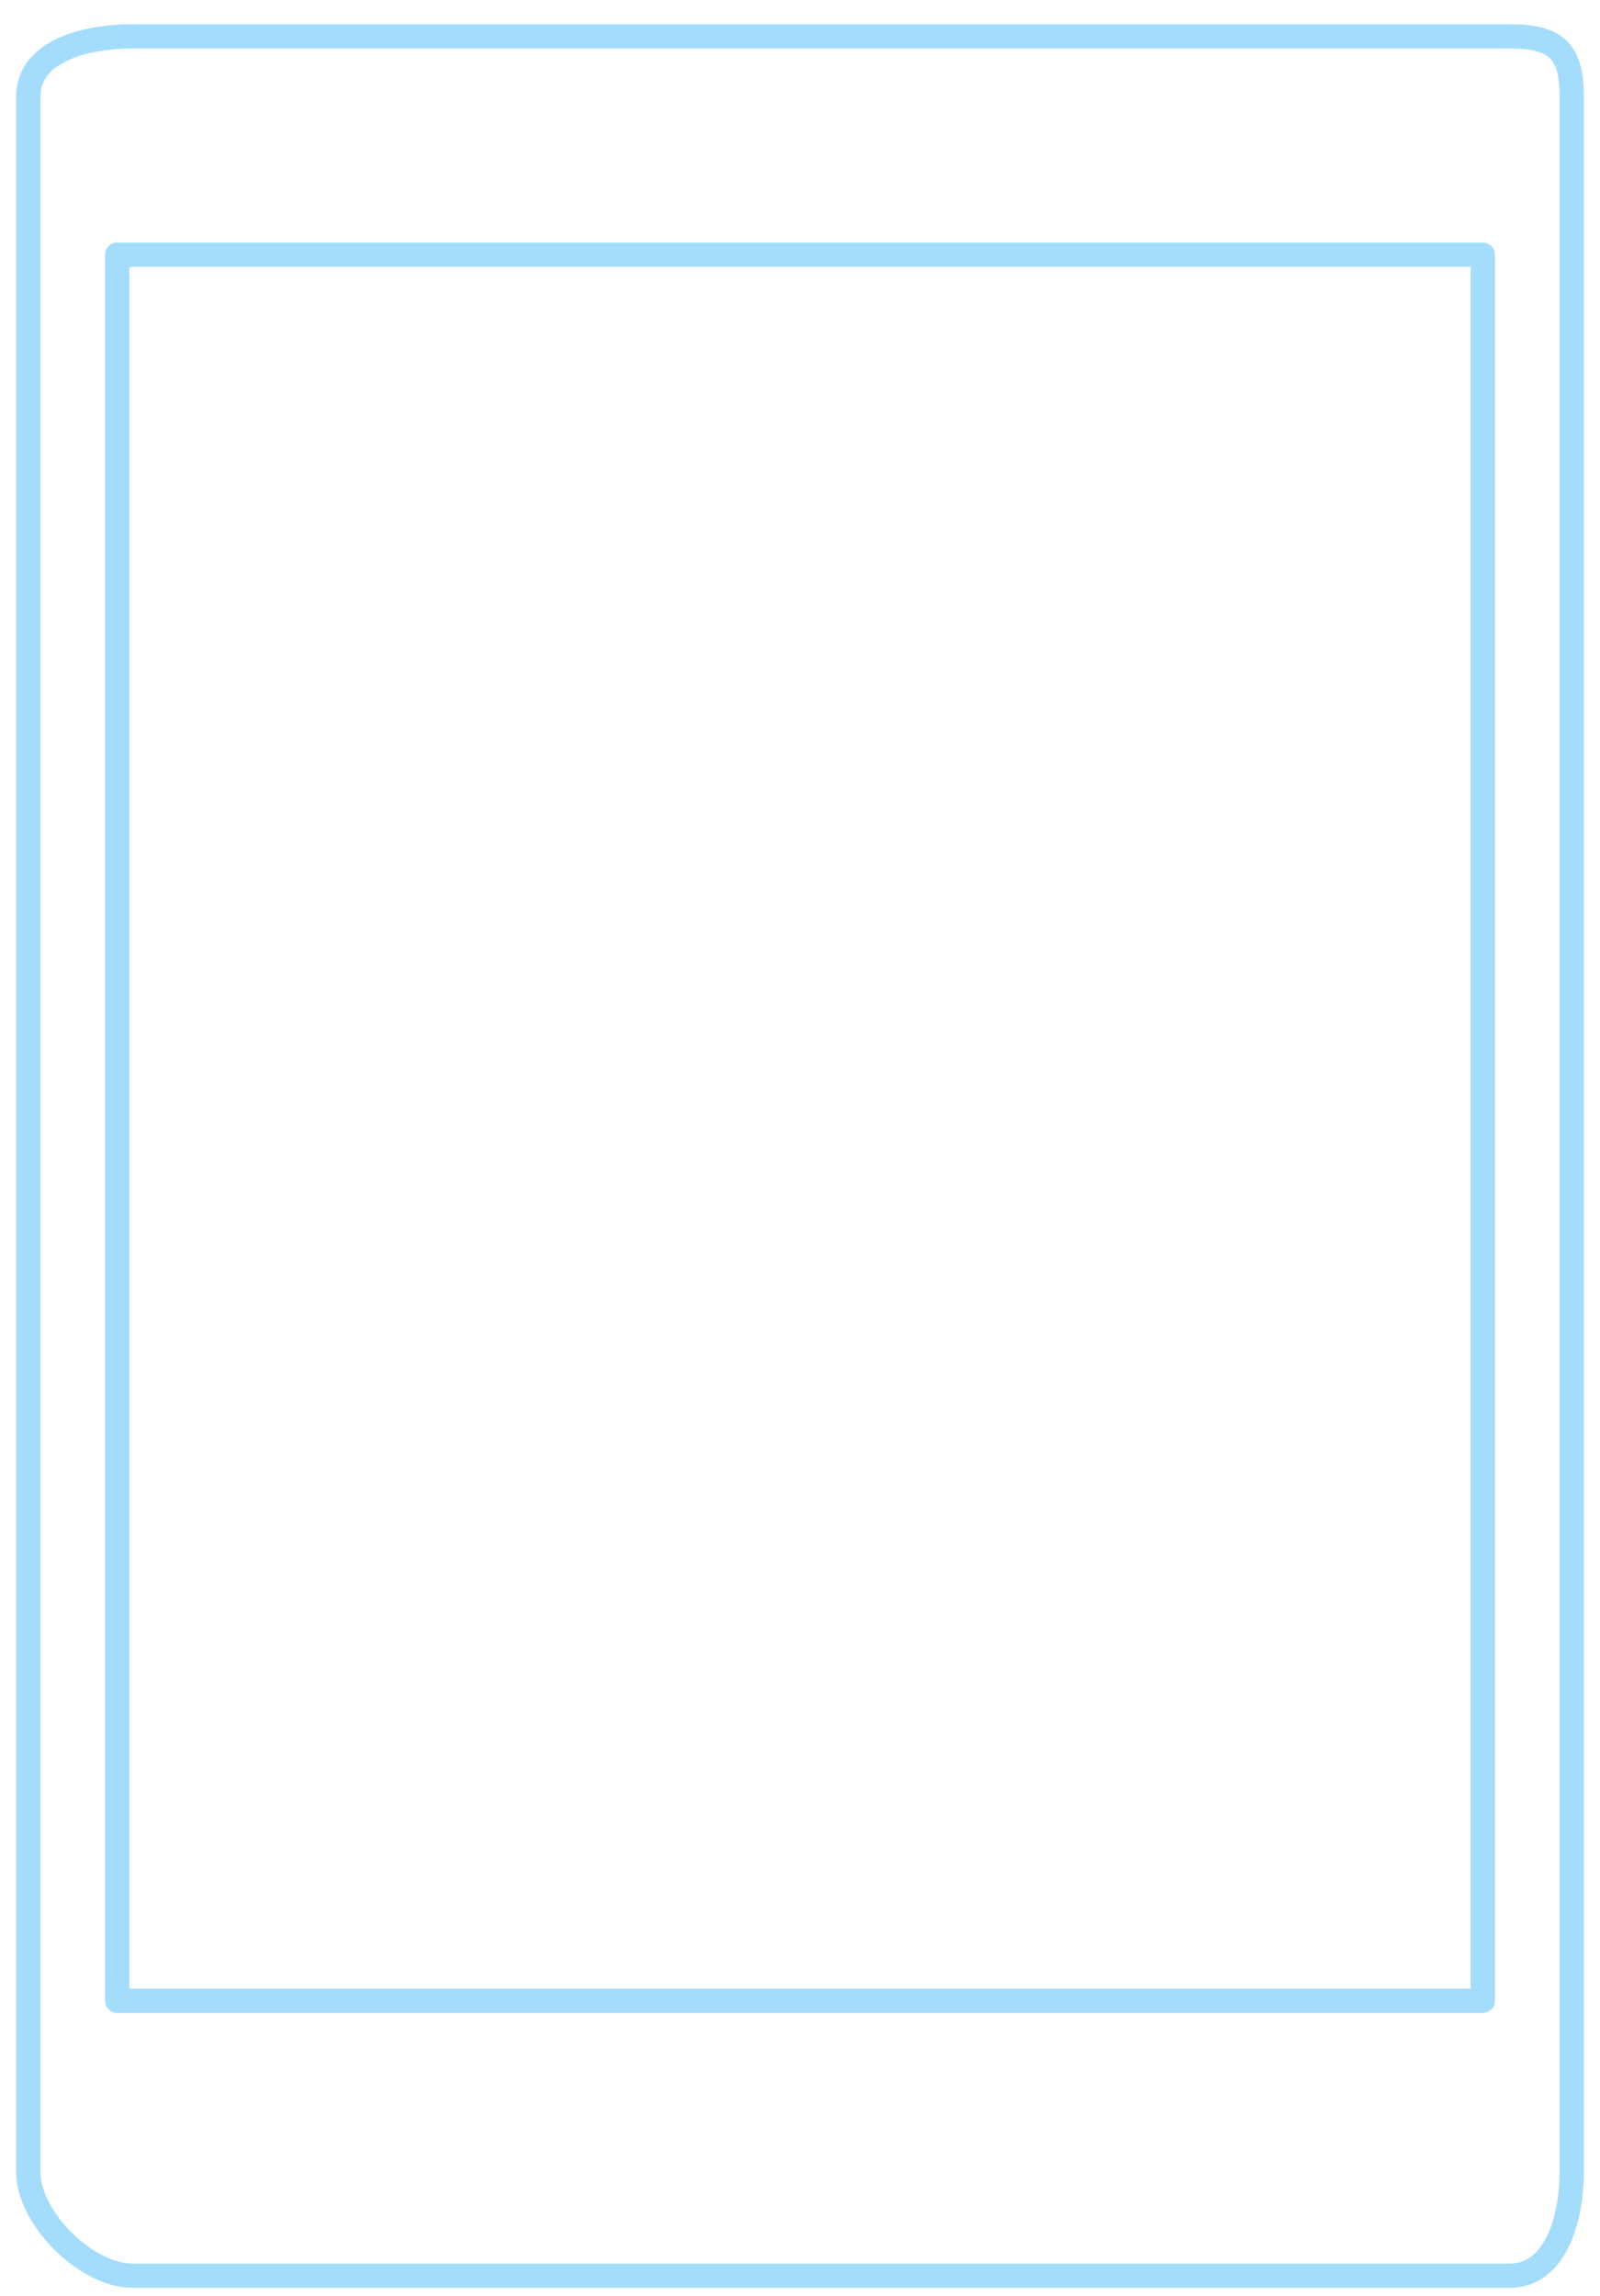 <?xml version="1.0" encoding="utf-8"?>
<!-- Generator: Adobe Illustrator 19.1.0, SVG Export Plug-In . SVG Version: 6.00 Build 0)  -->
<svg version="1.1" id="HEADER" xmlns="http://www.w3.org/2000/svg" xmlns:xlink="http://www.w3.org/1999/xlink" x="0px" y="0px"
	 viewBox="0 0 198 284" enable-background="new 0 0 198 284" xml:space="preserve">
<g id="DEVICES">
	<path stroke-opacity=".5" fill="none" stroke="#4BBAFB" stroke-width="3" stroke-linecap="round" stroke-linejoin="round" stroke-miterlimit="10" d="
		M186.819,4.5H16.395C10.666,4.5,3.5,6.254,3.5,11.975v256.677c0,5.723,7.166,12.848,12.895,12.848h170.424
		c5.721,0,7.681-7.125,7.681-12.848V11.975C194.5,6.254,192.54,4.5,186.819,4.5z M183.5,247.5h-169v-216h169V247.5z"/>
</g>
</svg>
